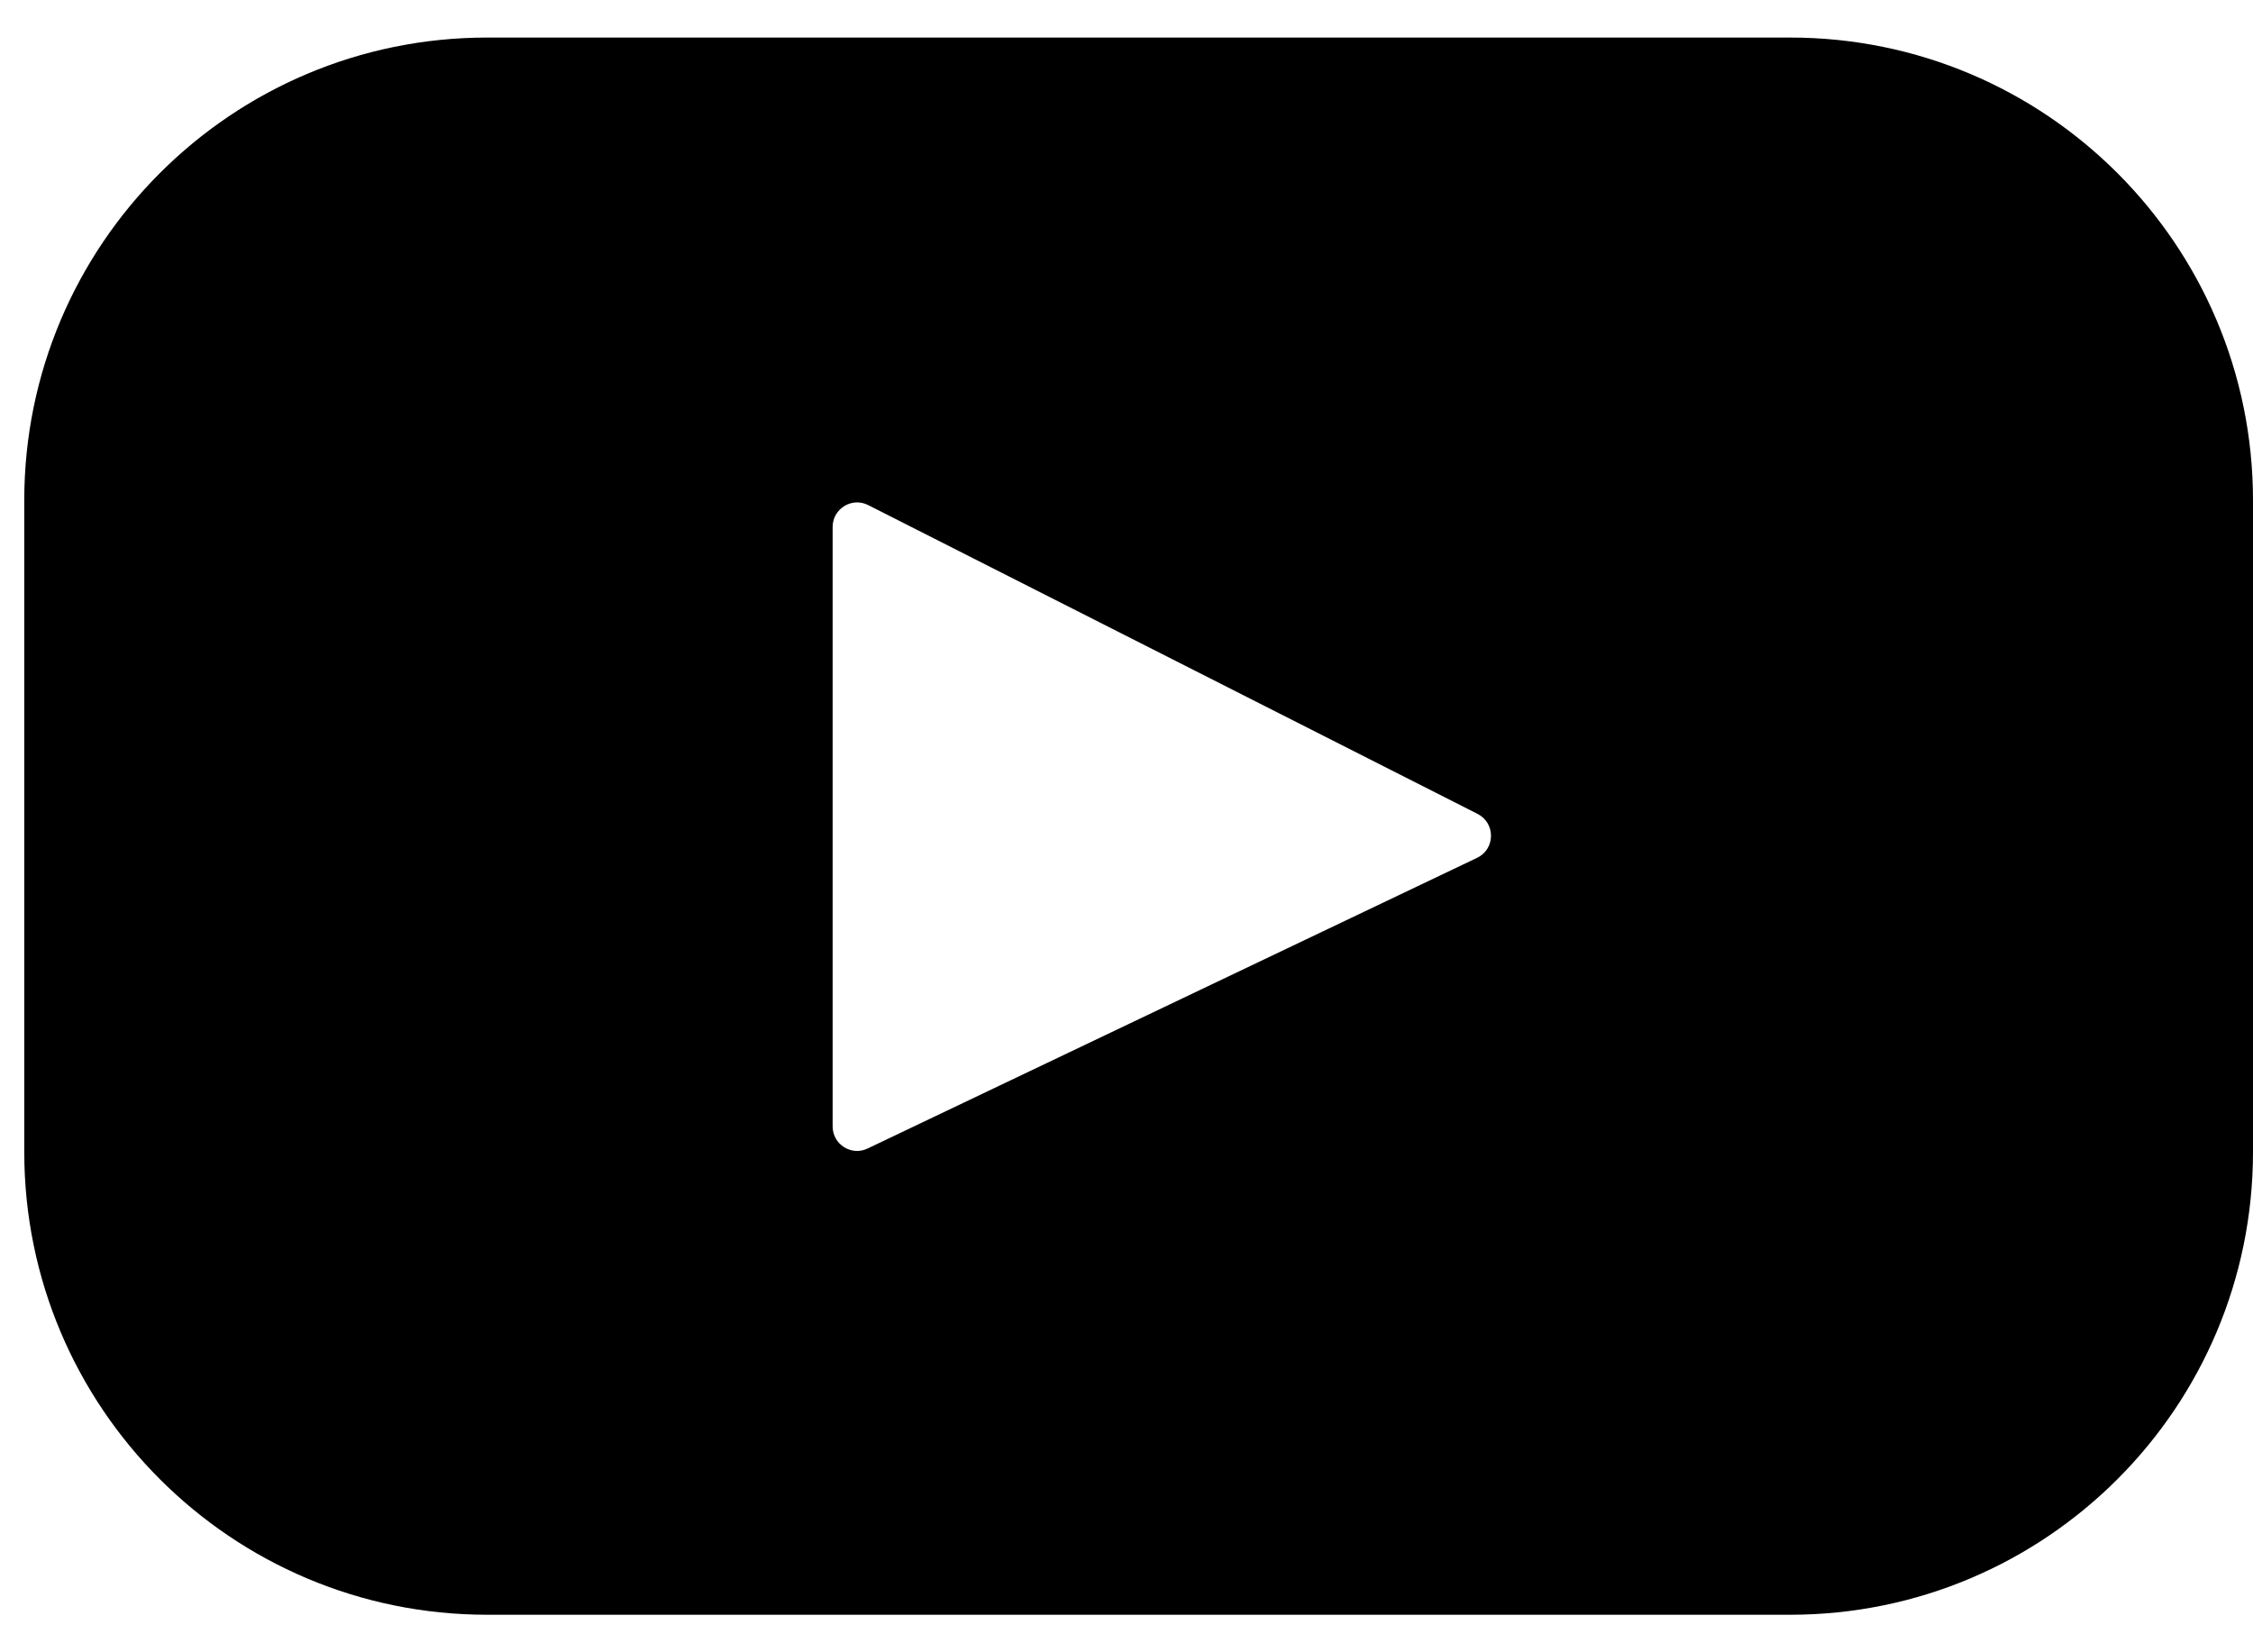 <svg xmlns="http://www.w3.org/2000/svg" width="30" height="22" viewBox="0 0 30 22" fill="none"><path d="M23.837 0.5H6.487C3.083 0.5 0.323 3.259 0.323 6.663V15.336C0.323 18.741 3.083 21.5 6.487 21.5H23.837C27.241 21.5 30 18.741 30 15.336V6.663C30 3.259 27.241 0.5 23.837 0.5ZM19.668 11.422L11.553 15.292C11.337 15.396 11.087 15.238 11.087 14.998V7.016C11.087 6.773 11.344 6.615 11.56 6.725L19.675 10.837C19.916 10.96 19.912 11.306 19.668 11.422Z" fill="black"></path></svg>